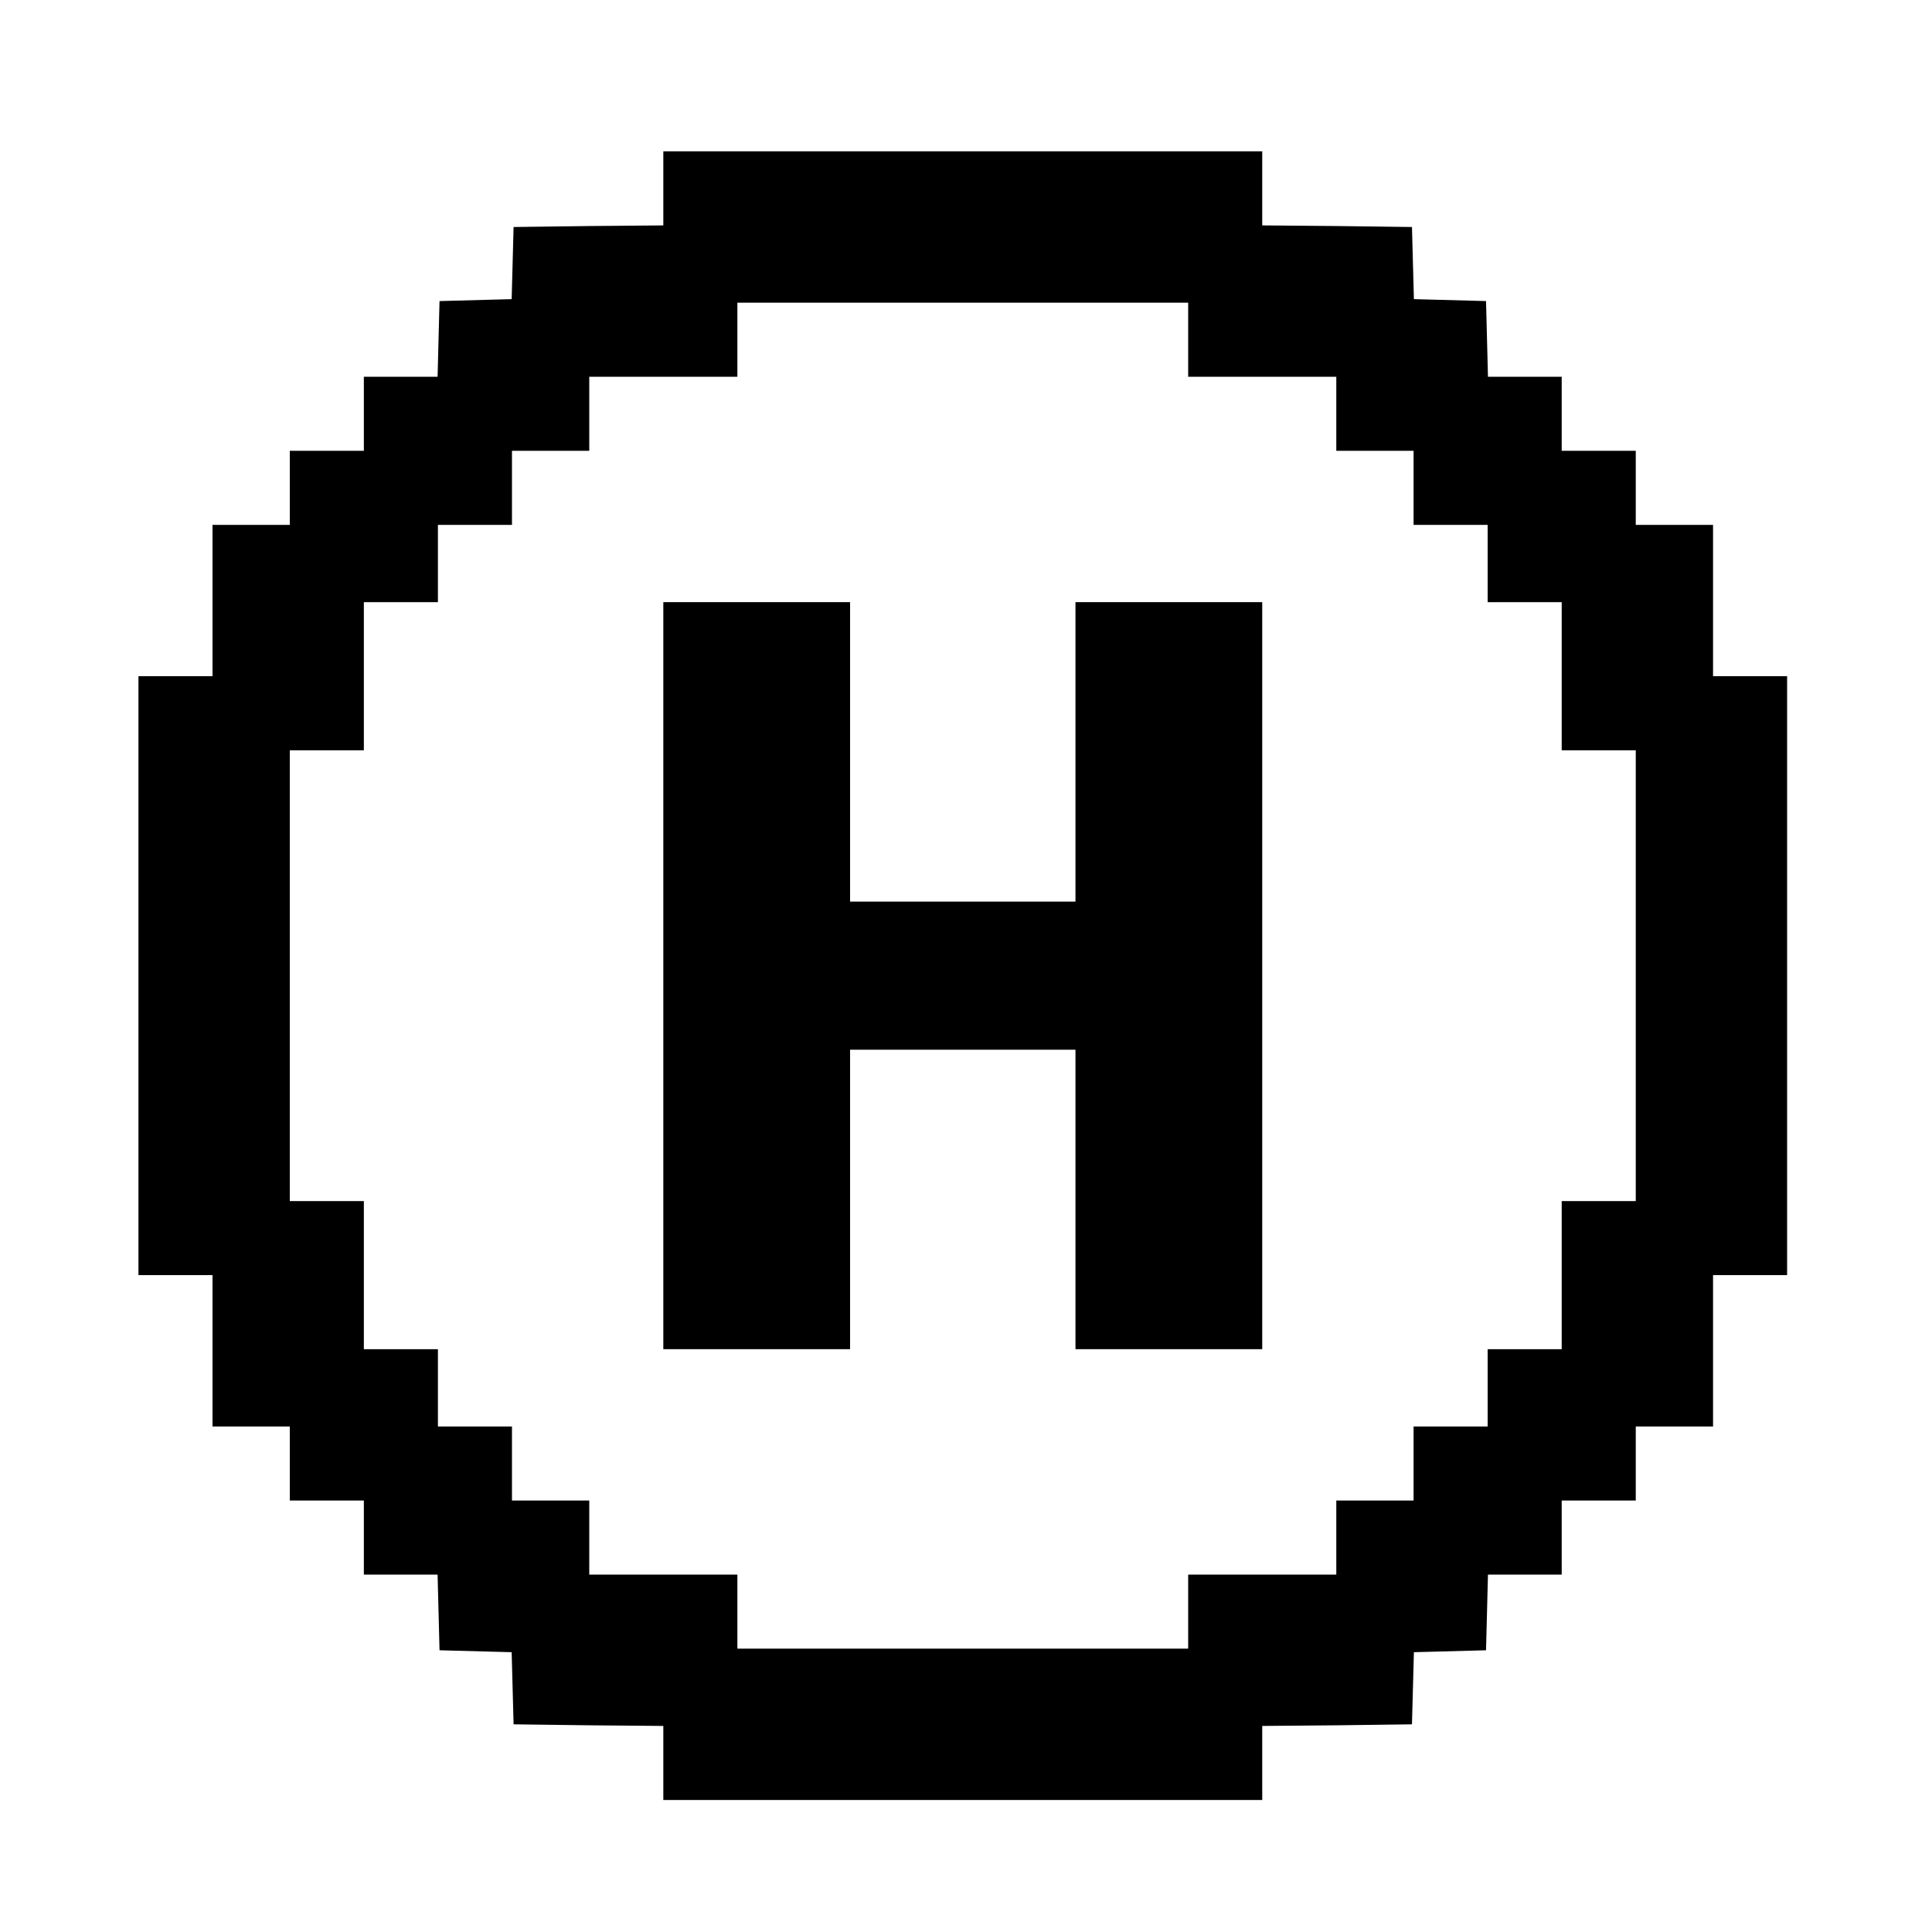 <?xml version="1.0" standalone="no"?>
<!DOCTYPE svg PUBLIC "-//W3C//DTD SVG 20010904//EN"
 "http://www.w3.org/TR/2001/REC-SVG-20010904/DTD/svg10.dtd">
<svg version="1.0" xmlns="http://www.w3.org/2000/svg"
 width="600pt" height="600pt" viewBox="0 0 600 600"
 preserveAspectRatio="xMidYMid meet">
<g transform="translate(0,600) scale(0.1,-0.1)"
fill="#000000" stroke="none">
<path d="M2060 5415 l0 -115 -232 -2 -233 -3 -3 -112 -3 -112 -112 -3 -112 -3
-3 -117 -3 -118 -114 0 -115 0 0 -115 0 -115 -115 0 -115 0 0 -115 0 -115
-120 0 -120 0 0 -235 0 -235 -115 0 -115 0 0 -930 0 -930 115 0 115 0 0 -235
0 -235 120 0 120 0 0 -115 0 -115 115 0 115 0 0 -115 0 -115 115 0 114 0 3
-118 3 -117 112 -3 112 -3 3 -112 3 -112 233 -3 232 -2 0 -115 0 -115 930 0
930 0 0 115 0 115 233 2 232 3 3 112 3 112 112 3 112 3 3 117 3 118 114 0 115
0 0 115 0 115 115 0 115 0 0 115 0 115 120 0 120 0 0 235 0 235 115 0 115 0 0
930 0 930 -115 0 -115 0 0 235 0 235 -120 0 -120 0 0 115 0 115 -115 0 -115 0
0 115 0 115 -115 0 -114 0 -3 118 -3 117 -112 3 -112 3 -3 112 -3 112 -232 3
-233 2 0 115 0 115 -930 0 -930 0 0 -115z m1630 -470 l0 -115 230 0 230 0 0
-115 0 -115 120 0 120 0 0 -115 0 -115 115 0 115 0 0 -120 0 -120 115 0 115 0
0 -230 0 -230 115 0 115 0 0 -700 0 -700 -115 0 -115 0 0 -230 0 -230 -115 0
-115 0 0 -120 0 -120 -115 0 -115 0 0 -115 0 -115 -120 0 -120 0 0 -115 0
-115 -230 0 -230 0 0 -115 0 -115 -700 0 -700 0 0 115 0 115 -230 0 -230 0 0
115 0 115 -120 0 -120 0 0 115 0 115 -115 0 -115 0 0 120 0 120 -115 0 -115 0
0 230 0 230 -115 0 -115 0 0 700 0 700 115 0 115 0 0 230 0 230 115 0 115 0 0
120 0 120 115 0 115 0 0 115 0 115 120 0 120 0 0 115 0 115 230 0 230 0 0 115
0 115 700 0 700 0 0 -115z"/>
<path d="M2060 2970 l0 -1160 290 0 290 0 0 465 0 465 350 0 350 0 0 -465 0
-465 290 0 290 0 0 1160 0 1160 -290 0 -290 0 0 -465 0 -465 -350 0 -350 0 0
465 0 465 -290 0 -290 0 0 -1160z"/>
</g>
</svg>
